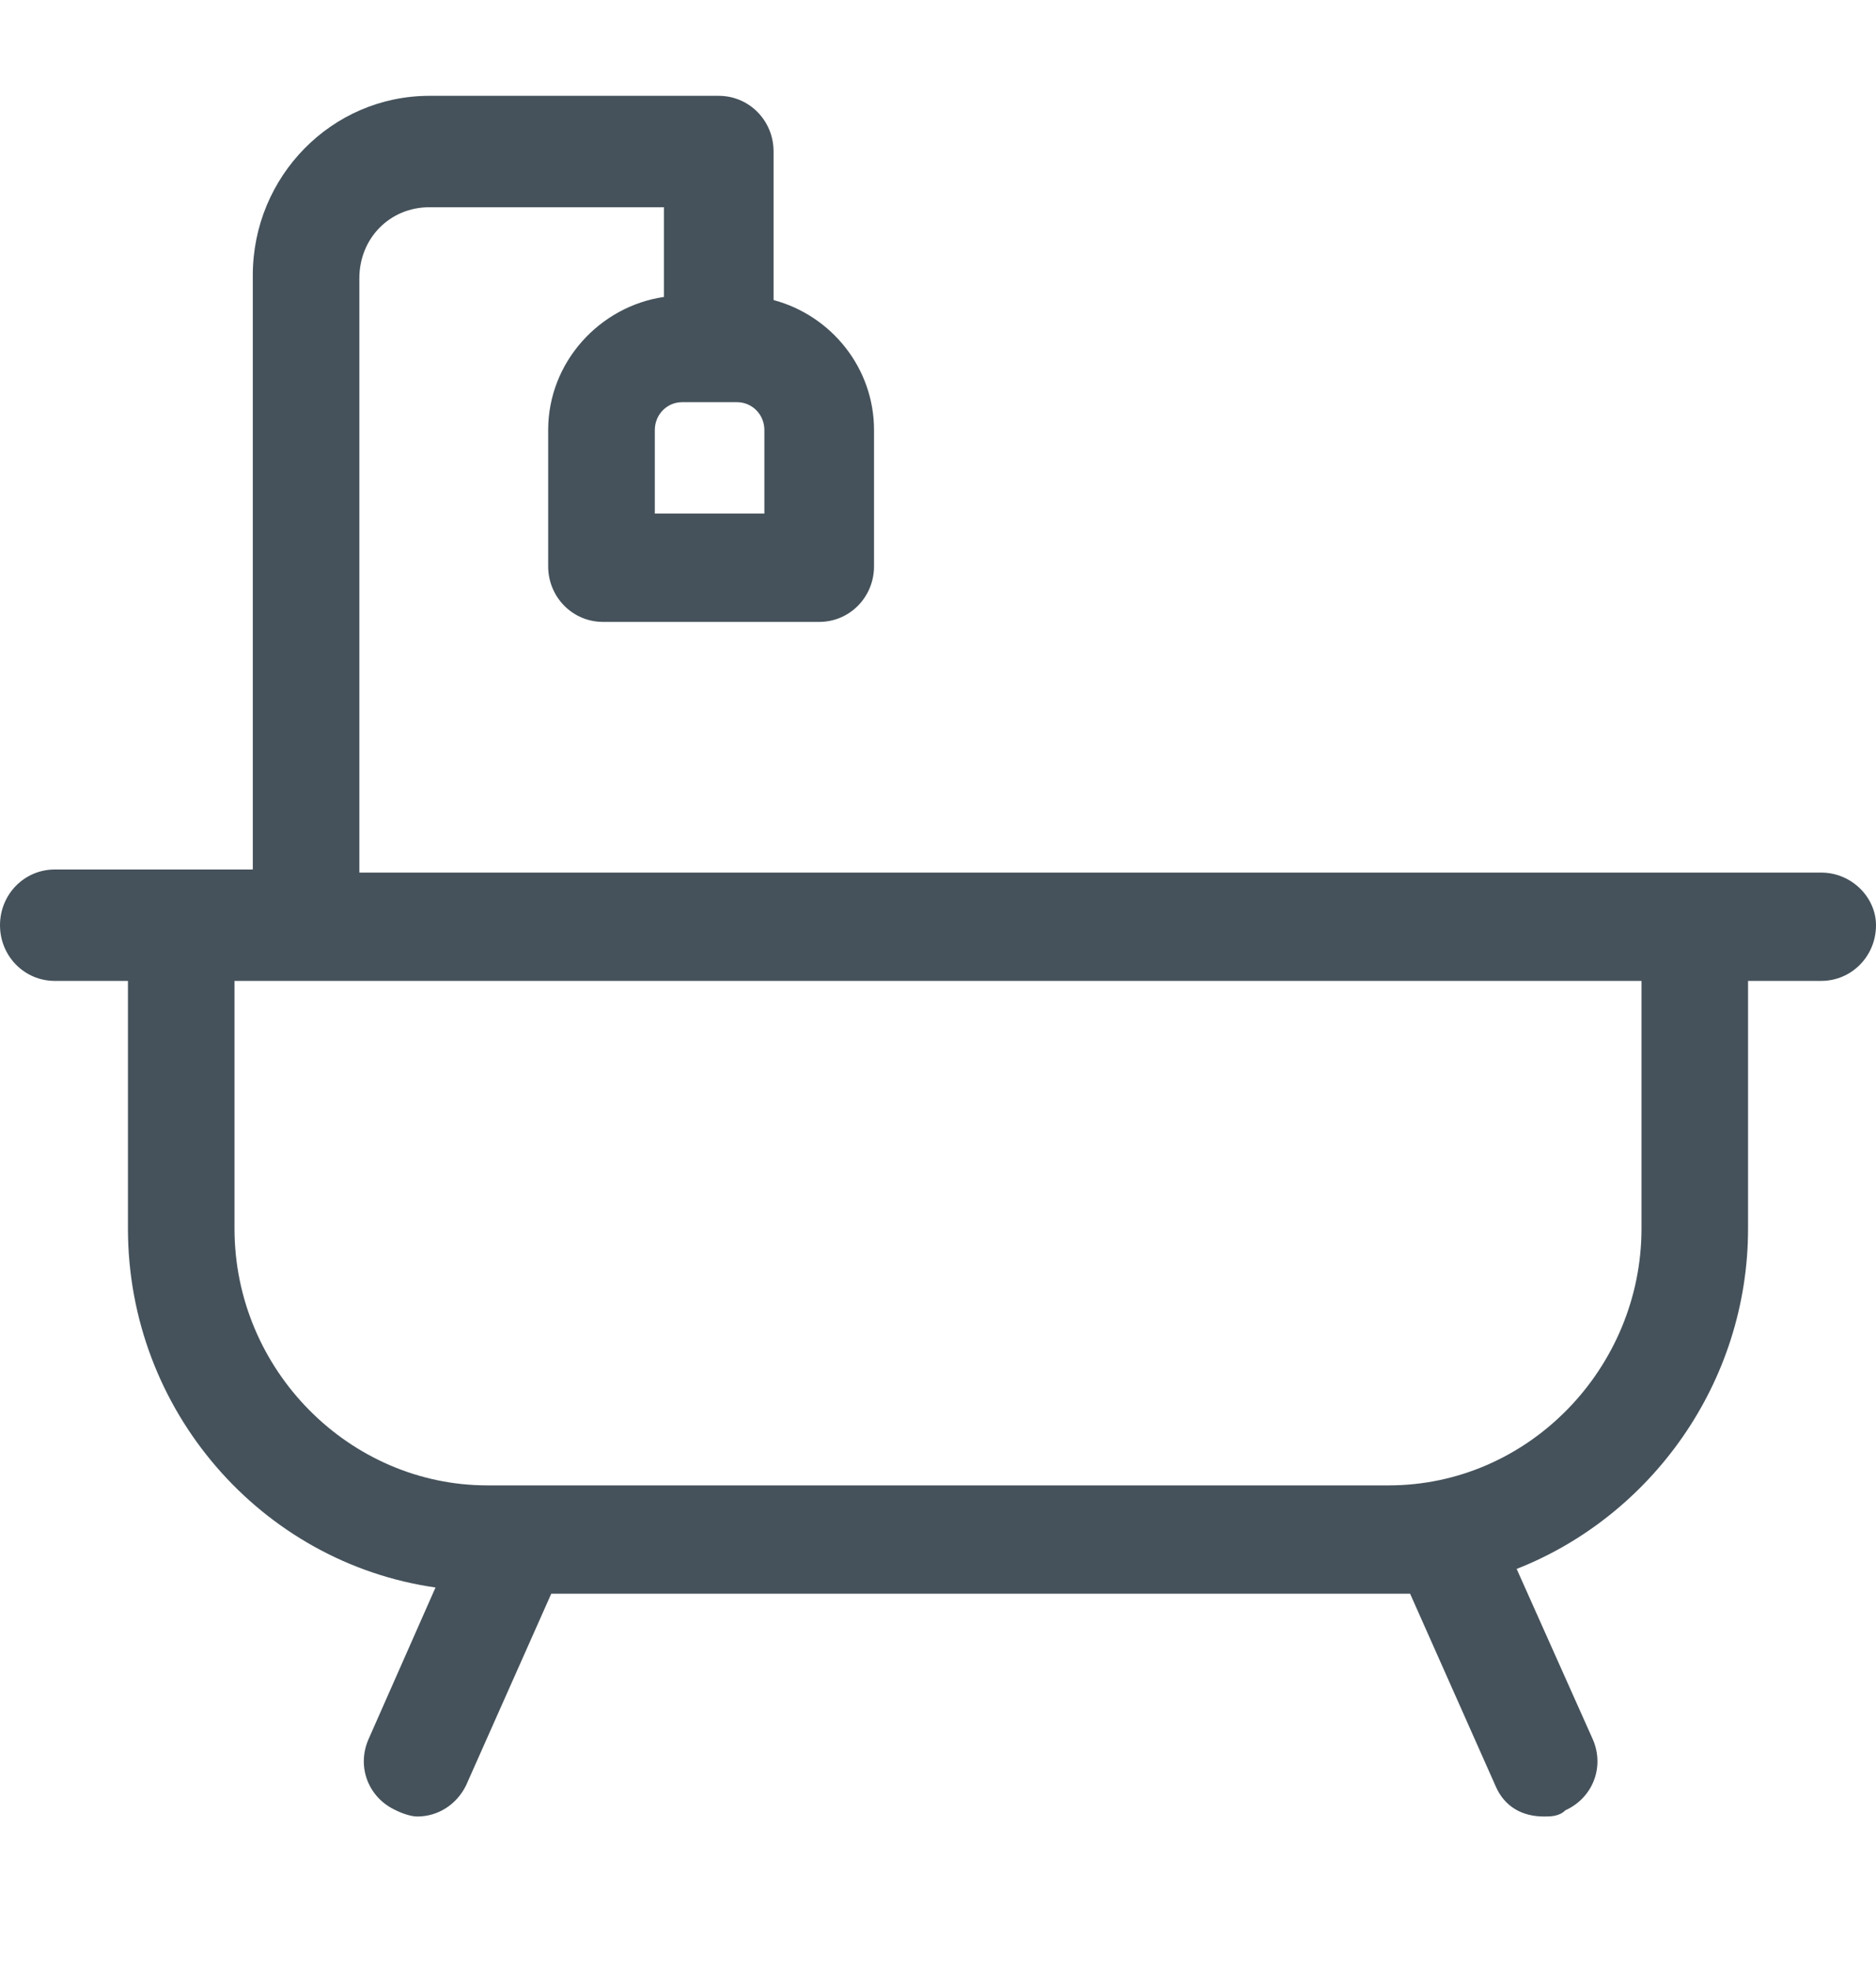 <svg width="20" height="21" viewBox="0 0 20 21" fill="none" xmlns="http://www.w3.org/2000/svg">
<path d="M19.416 9.297H18.052H3.831V2.966C3.831 2.538 4.156 2.208 4.578 2.208H7.078V3.164C6.396 3.263 5.844 3.856 5.844 4.582V6.033C5.844 6.362 6.104 6.626 6.429 6.626H8.734C9.058 6.626 9.318 6.362 9.318 6.033V4.582C9.318 3.922 8.864 3.362 8.247 3.197V1.614C8.247 1.285 7.987 1.021 7.662 1.021H4.578C3.539 1.021 2.695 1.878 2.695 2.933V9.264H2.175H1.948H0.584C0.26 9.264 0 9.528 0 9.858C0 10.187 0.26 10.451 0.584 10.451H1.364V13.089C1.364 15.034 2.792 16.65 4.643 16.914L3.929 18.53C3.799 18.826 3.929 19.156 4.221 19.288C4.286 19.321 4.383 19.354 4.448 19.354C4.675 19.354 4.87 19.222 4.968 19.024L5.877 16.98H14.805C14.87 16.98 14.935 16.98 15.033 16.98L15.942 19.024C16.039 19.255 16.234 19.354 16.461 19.354C16.526 19.354 16.623 19.354 16.688 19.288C16.98 19.156 17.11 18.826 16.98 18.53L16.169 16.716C17.597 16.156 18.636 14.738 18.636 13.089V10.451H19.416C19.74 10.451 20 10.187 20 9.858C20 9.561 19.74 9.297 19.416 9.297ZM8.149 5.472H6.981V4.582C6.981 4.417 7.11 4.285 7.273 4.285H7.857C8.019 4.285 8.149 4.417 8.149 4.582V5.472ZM17.5 13.089C17.5 14.573 16.299 15.826 14.805 15.826H5.195C3.734 15.826 2.5 14.606 2.5 13.089V10.451H17.5V13.089Z" fill="#45525B"/>
</svg>
